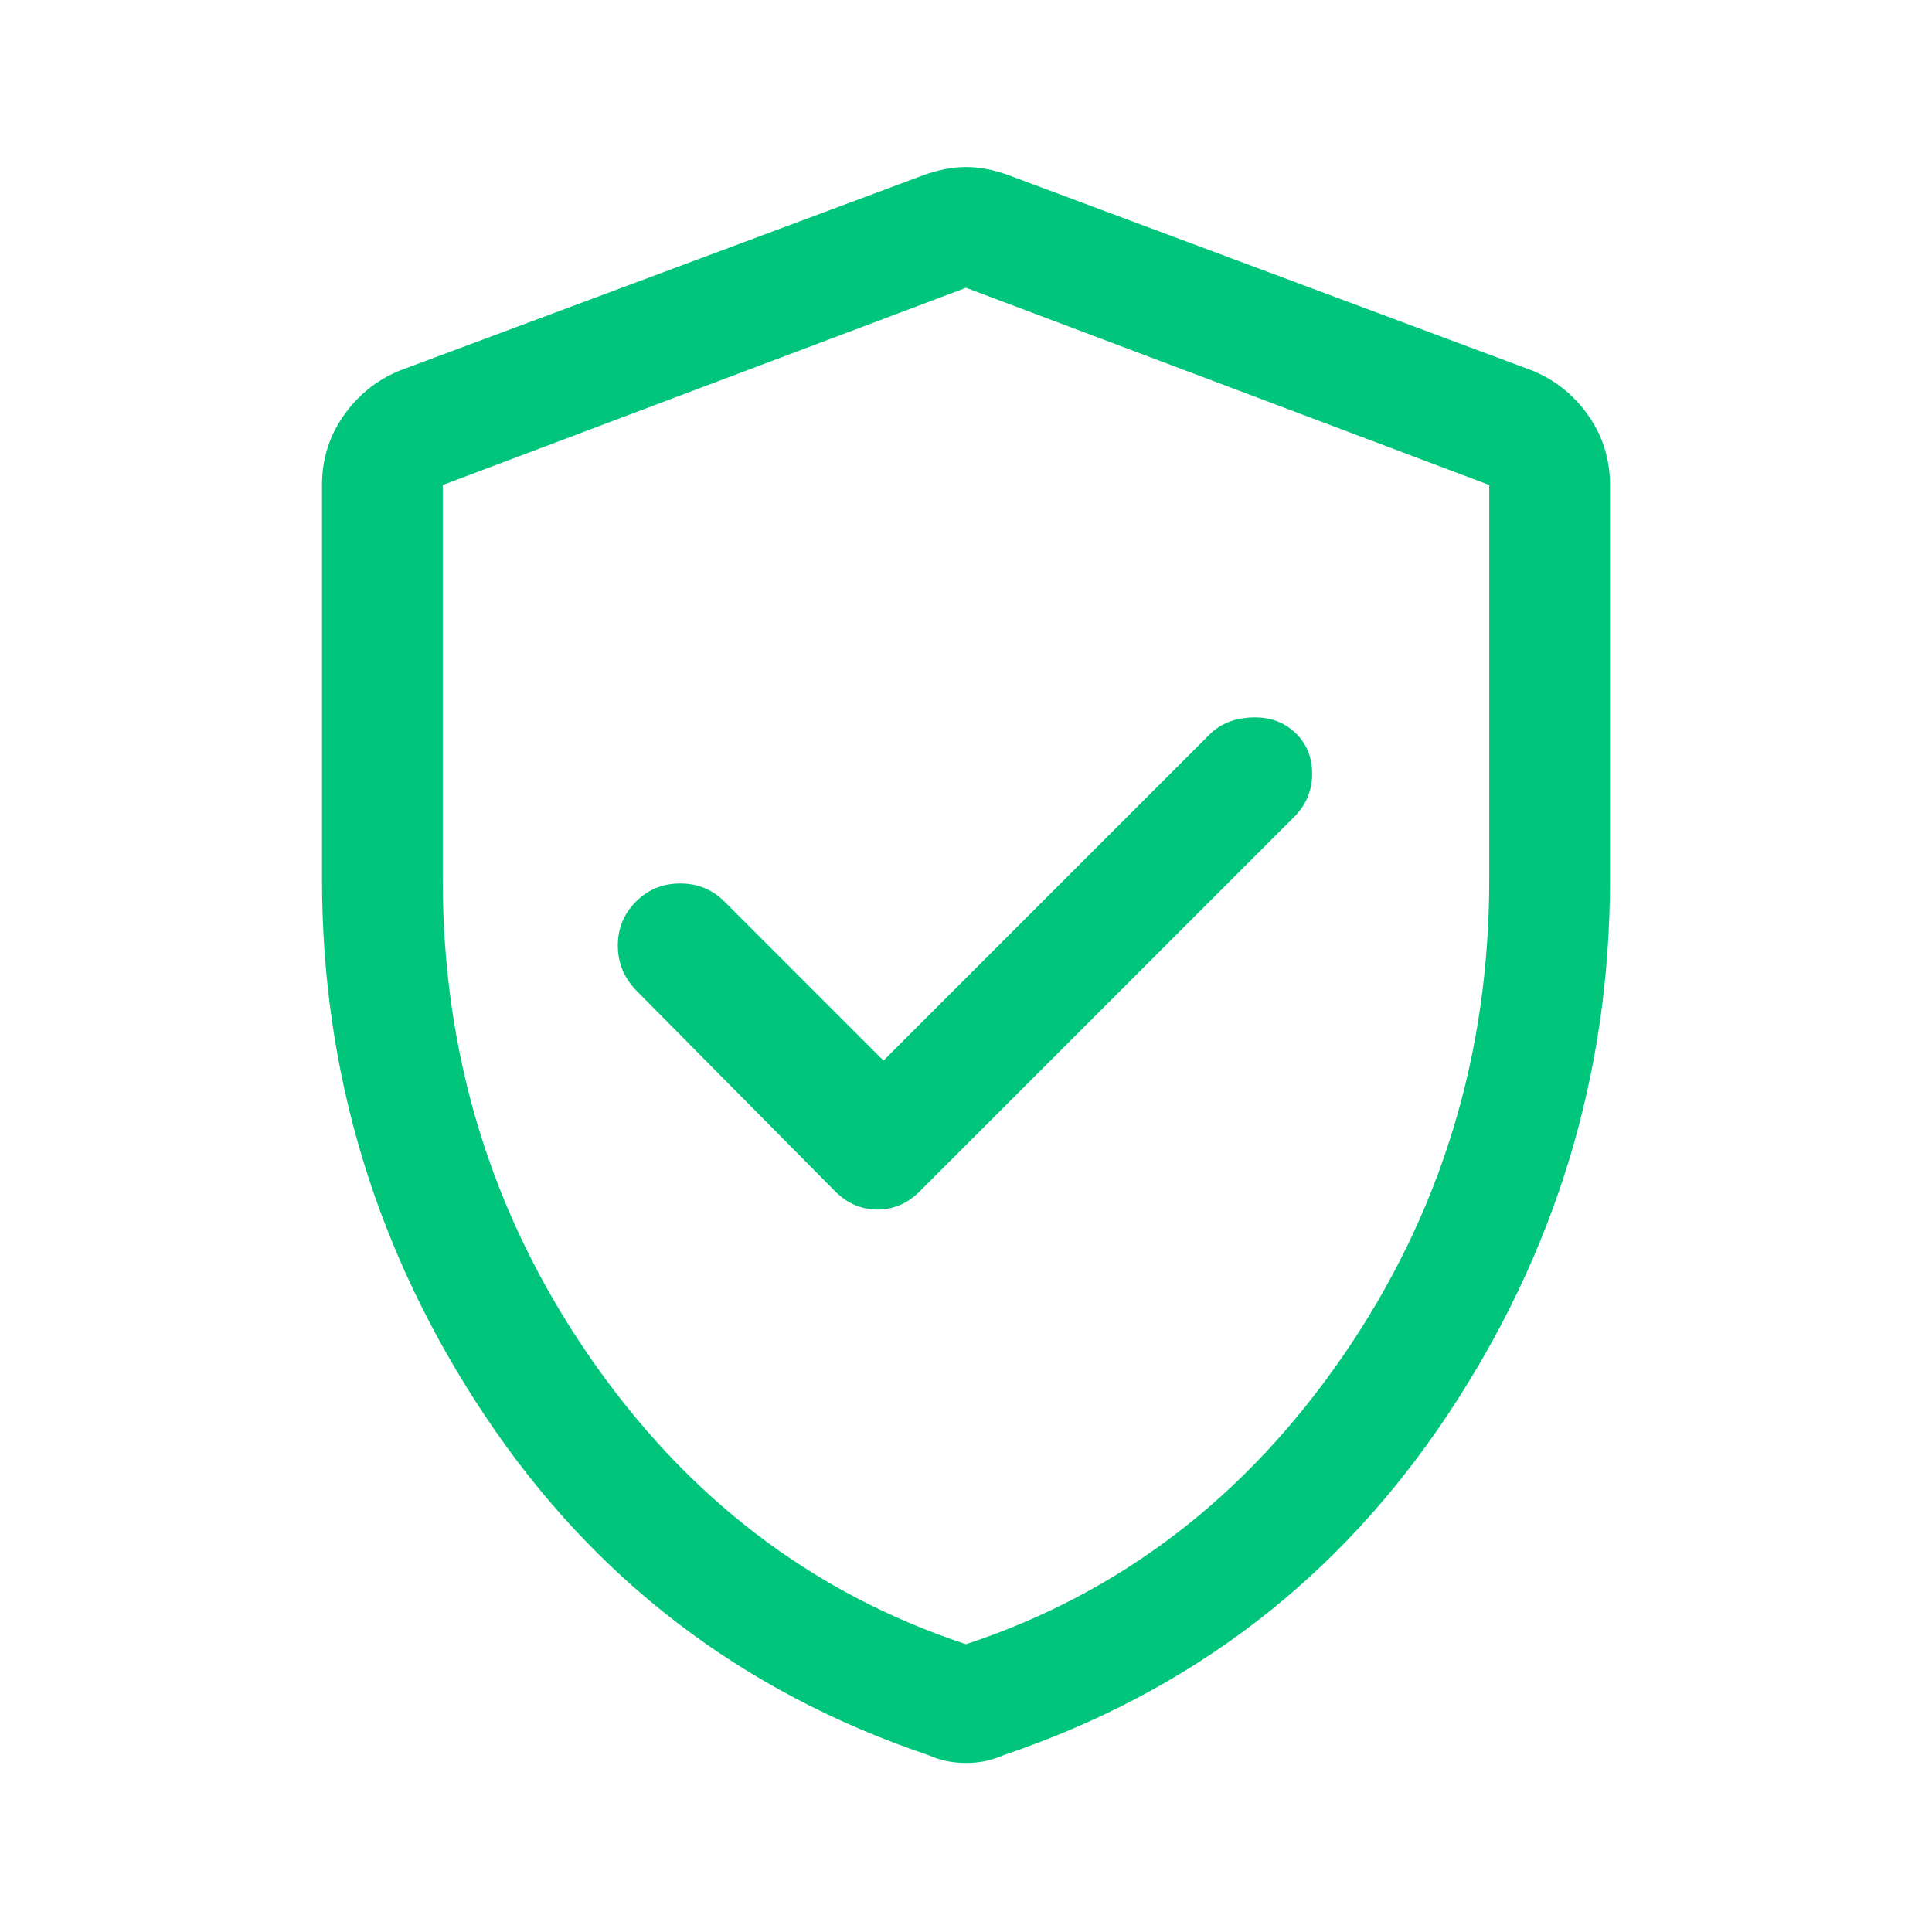 <svg width="48" height="48" viewBox="0 0 48 48" fill="none" xmlns="http://www.w3.org/2000/svg">
<g id="verified_user">
<mask id="mask0_3453_881" style="mask-type:alpha" maskUnits="userSpaceOnUse" x="0" y="0" width="48" height="48">
<rect id="Bounding box" width="48" height="48" fill="#D9D9D9"/>
</mask>
<g mask="url(#mask0_3453_881)">
<path id="verified_user_2" d="M21.95 26.35L18 22.4C17.7 22.1 17.333 21.95 16.9 21.95C16.467 21.95 16.1 22.1 15.8 22.4C15.5 22.7 15.35 23.064 15.35 23.491C15.35 23.919 15.5 24.289 15.8 24.6L20.75 29.6C21.05 29.9 21.4 30.05 21.8 30.05C22.2 30.05 22.55 29.9 22.85 29.6L32.15 20.3C32.45 19.998 32.6 19.639 32.6 19.224C32.6 18.808 32.458 18.467 32.175 18.2C31.892 17.933 31.533 17.808 31.1 17.825C30.667 17.842 30.317 17.983 30.05 18.25L21.95 26.35ZM24 43.8C23.823 43.8 23.658 43.783 23.506 43.75C23.354 43.717 23.202 43.667 23.05 43.6C18.417 42.033 14.75 39.225 12.05 35.175C9.35 31.125 8 26.681 8 21.845V12.05C8 11.408 8.181 10.83 8.544 10.317C8.906 9.803 9.375 9.431 9.95 9.2L22.95 4.35C23.317 4.217 23.667 4.15 24 4.15C24.333 4.15 24.683 4.217 25.05 4.35L38.05 9.2C38.625 9.431 39.094 9.803 39.456 10.317C39.819 10.83 40 11.408 40 12.05V21.845C40 26.681 38.65 31.125 35.95 35.175C33.25 39.225 29.583 42.033 24.95 43.6C24.798 43.667 24.646 43.717 24.494 43.75C24.342 43.783 24.177 43.8 24 43.8ZM24 40.85C27.833 39.583 30.958 37.192 33.375 33.675C35.792 30.158 37 26.217 37 21.85V12.05L24 7.15L11 12.05V21.85C11 26.217 12.208 30.158 14.625 33.675C17.042 37.192 20.167 39.583 24 40.85Z" fill="#00C57B"/>
</g>
</g>
</svg>
